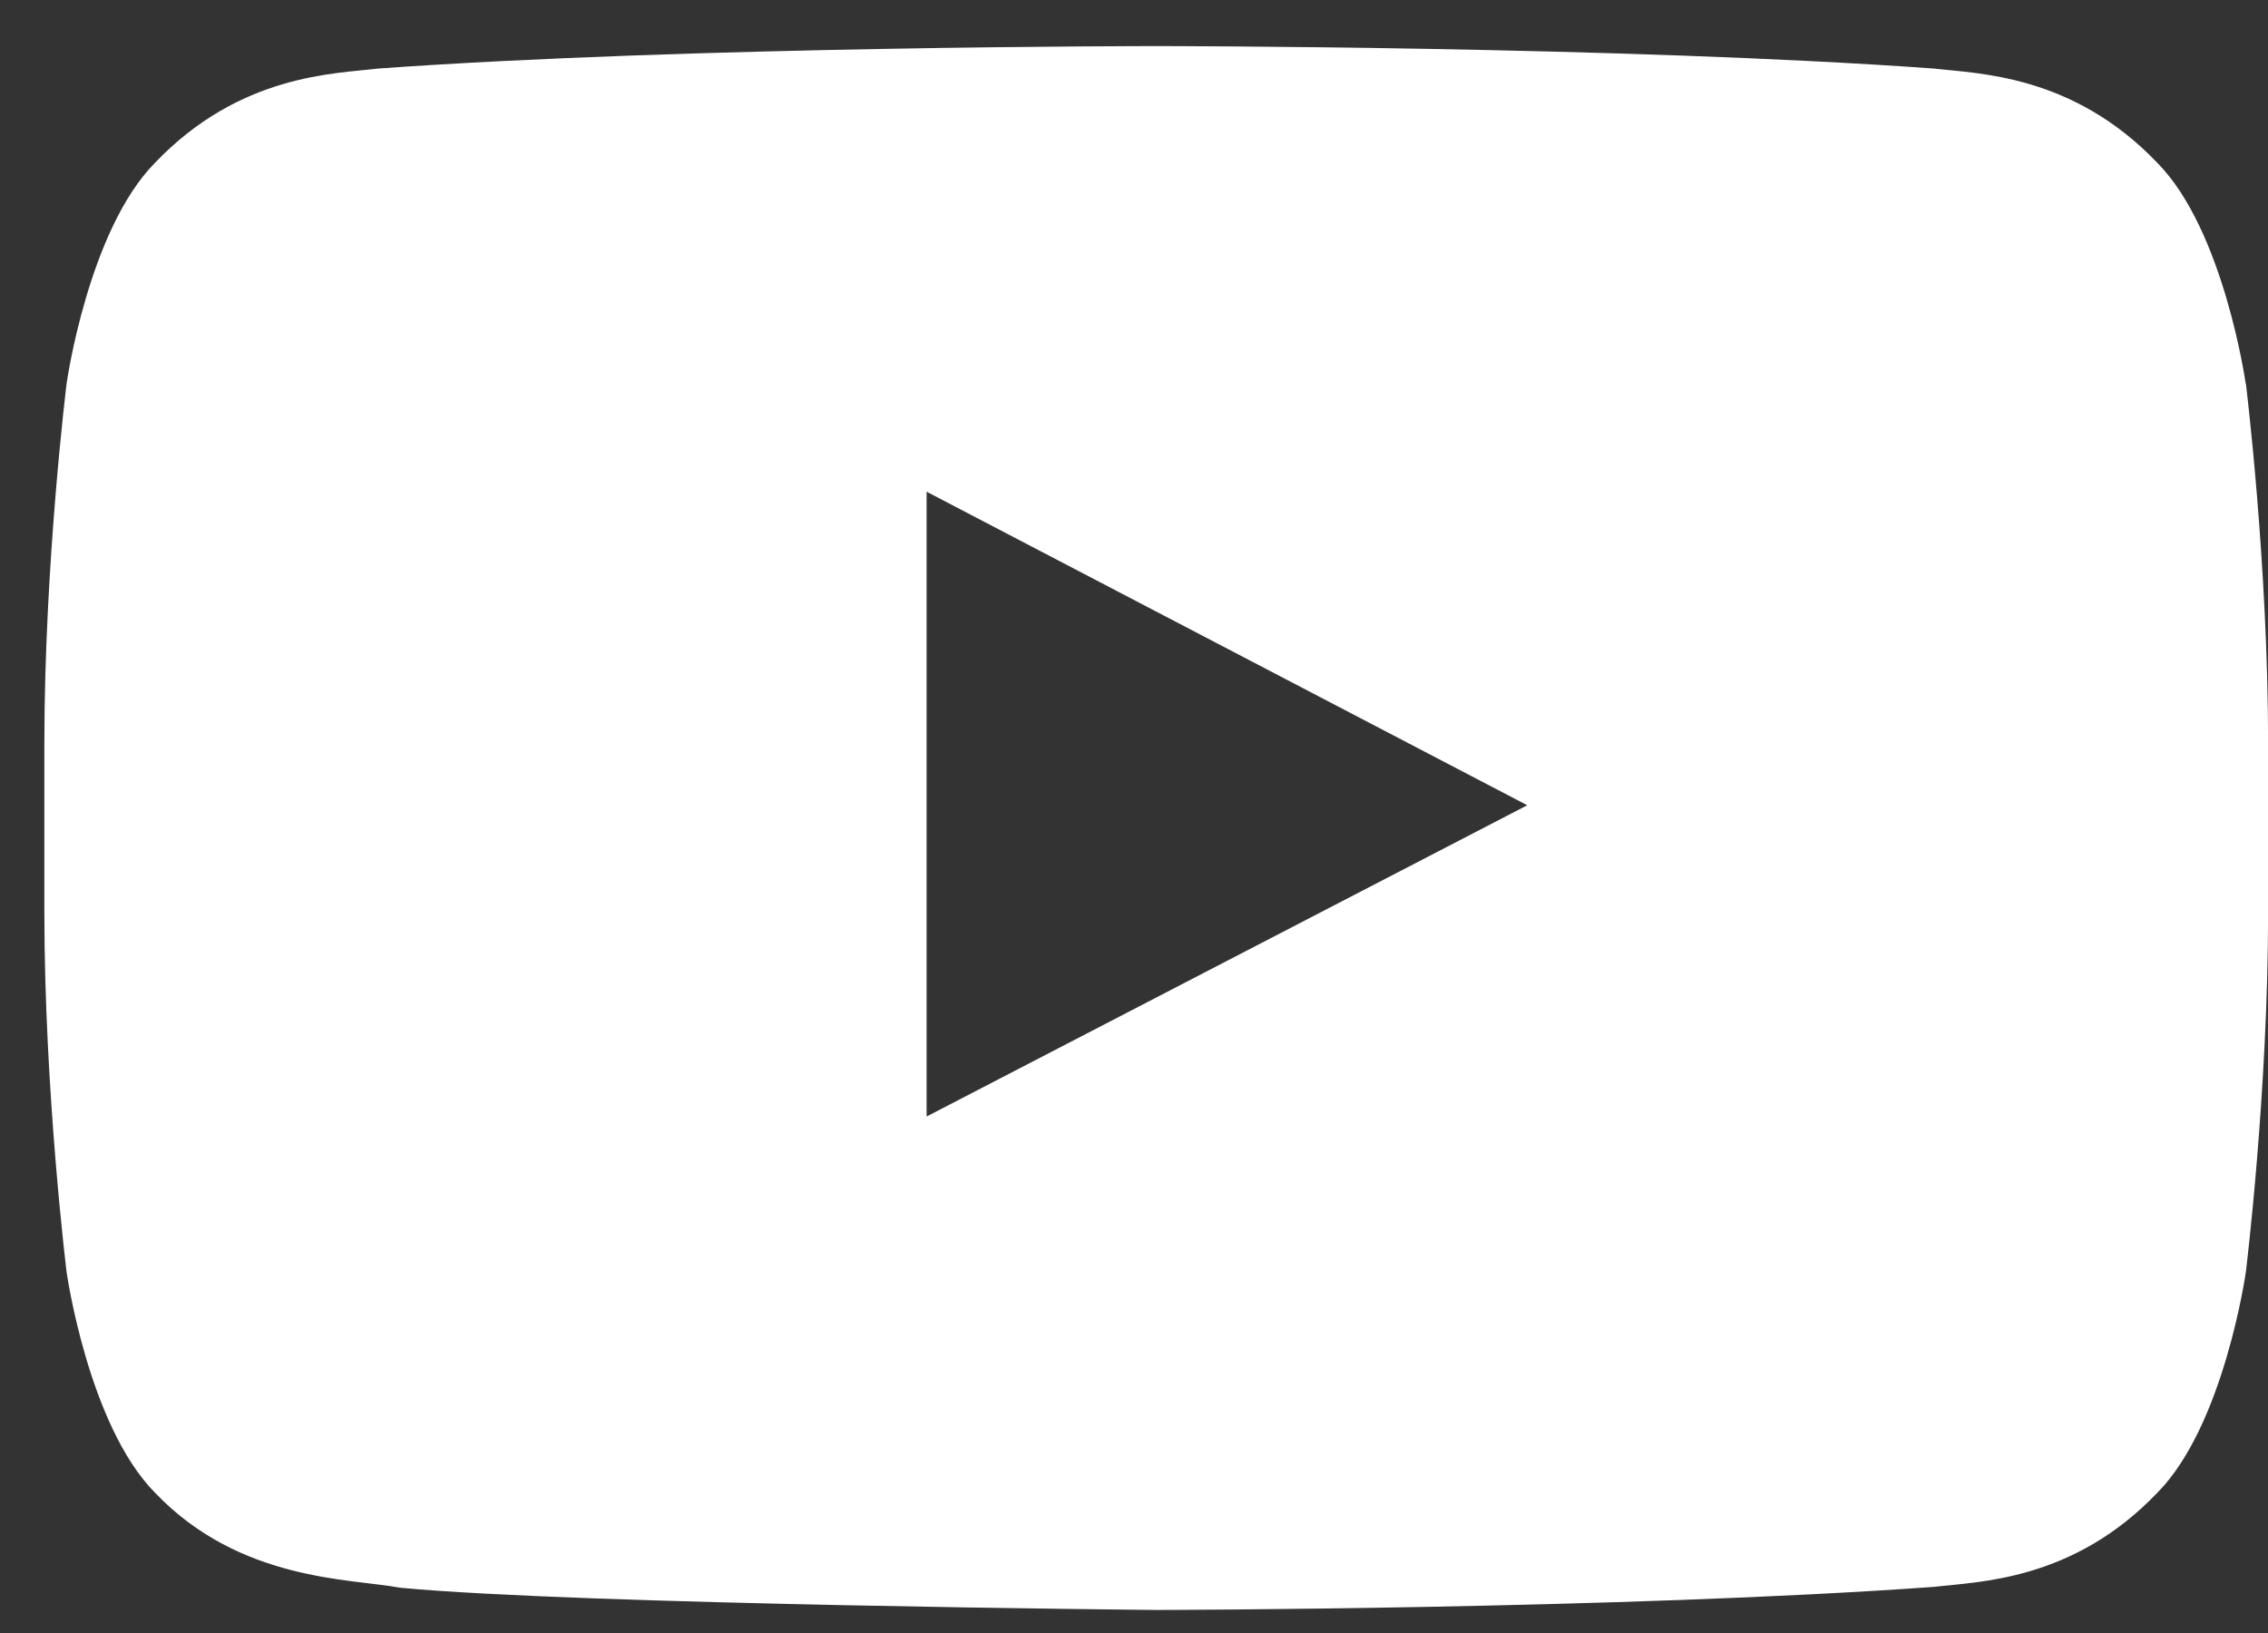 <?xml version="1.0" encoding="UTF-8"?>
<svg id="SVGDoc" width="25" height="18" xmlns="http://www.w3.org/2000/svg" version="1.1" xmlns:xlink="http://www.w3.org/1999/xlink" xmlns:avocode="https://avocode.com/" viewBox="0 0 25 18"><rect x="0" y="0" width="25" height="18" fill="#333333" stroke="none"/><defs></defs><desc>Generated with Avocode.</desc><g><g><title>youtube</title><path d="M24.756,4.227c0,0 0.245,1.983 0.245,3.967v1.859c0,1.983 -0.245,3.967 -0.245,3.967c0,0 -0.239,1.689 -0.975,2.433c-0.931,0.976 -1.976,0.98 -2.456,1.038c-3.429,0.248 -8.58,0.255 -8.58,0.255c0,0 -6.372,-0.058 -8.333,-0.245c-0.546,-0.102 -1.771,-0.07 -2.703,-1.047c-0.736,-0.744 -0.975,-2.433 -0.975,-2.433c0,0 -0.245,-1.984 -0.245,-3.967v-1.859c0,-1.984 0.245,-3.967 0.245,-3.967c0,0 0.239,-1.69 0.975,-2.434c0.932,-0.976 1.976,-0.98 2.456,-1.038c3.43,-0.248 8.574,-0.248 8.574,-0.248h0.01c0,0 5.145,0 8.574,0.248c0.479,0.057 1.524,0.062 2.456,1.038c0.736,0.743 0.975,2.434 0.975,2.434zM10.214,12.307l6.621,-3.431l-6.621,-3.456z" fill="#ffffff" fill-opacity="1"></path></g></g></svg>